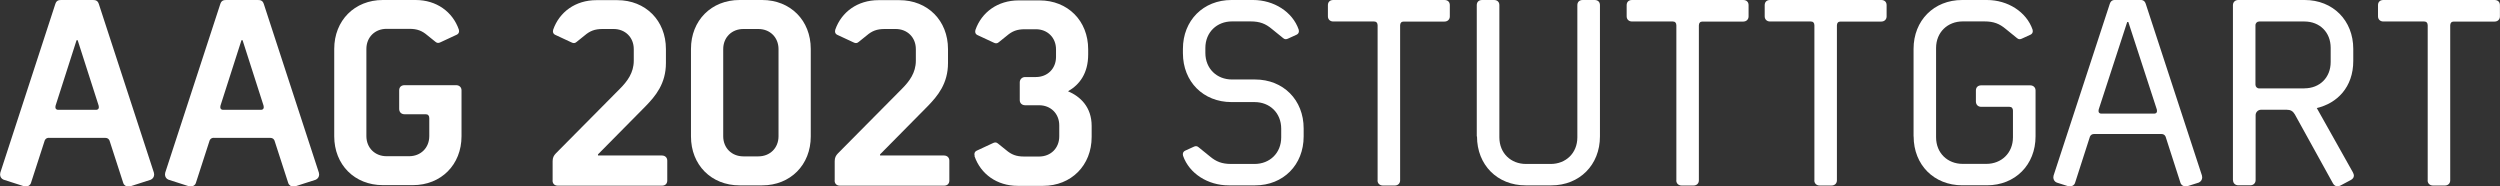 <?xml version="1.0" encoding="UTF-8"?><svg id="Ebene_1" xmlns="http://www.w3.org/2000/svg" viewBox="0 0 316.4 23.59"><rect x="0" y="0" width="316.4" height="23.59" fill="#333333" stroke="none"/><defs><style>.cls-1{fill:#fff;}</style></defs><path class="cls-1" d="m6.19,17.44c-.44,0-.54.37-.54.37l-1.73,5.34c-.1.31-.37.44-.61.44-.2,0-.31-.03-.31-.03l-2.55-.82c-.27-.1-.44-.37-.44-.65,0-.1.03-.24.03-.24L7,.51c.14-.44.41-.51.75-.51h4.01c.34,0,.61.07.75.51l6.97,21.35s.03.14.03.24c0,.27-.17.54-.44.65l-2.55.82s-.1.03-.31.03c-.24,0-.51-.14-.61-.44l-1.73-5.34s-.1-.37-.54-.37h-7.14Zm5.98-3.54c.17,0,.34-.1.34-.31,0-.14-.03-.24-.03-.24l-2.65-8.26h-.14l-2.65,8.26s-.03.1-.03.24c0,.2.17.31.34.31h4.83Z"/><path class="cls-1" d="m27.06,17.44c-.44,0-.54.37-.54.37l-1.73,5.34c-.1.31-.37.44-.61.44-.2,0-.31-.03-.31-.03l-2.55-.82c-.27-.1-.44-.37-.44-.65,0-.1.03-.24.03-.24L27.88.51c.14-.44.41-.51.75-.51h4.01c.34,0,.61.07.75.51l6.97,21.35s.03.14.03.24c0,.27-.17.54-.44.65l-2.55.82s-.1.03-.31.03c-.24,0-.51-.14-.61-.44l-1.73-5.34s-.1-.37-.54-.37h-7.14Zm5.98-3.54c.17,0,.34-.1.34-.31,0-.14-.03-.24-.03-.24l-2.65-8.26h-.14l-2.65,8.26s-.03.1-.03.24c0,.2.17.31.34.31h4.83Z"/><path class="cls-1" d="m42.3,17.27V6.19c0-3.6,2.58-6.19,6.15-6.19h4.15c2.65,0,4.69,1.5,5.47,3.74,0,0,.03.14.03.2,0,.24-.14.37-.27.44l-2.04.95c-.07.03-.2.1-.34.1s-.27-.07-.34-.14l-1.02-.82c-.68-.58-1.29-.82-2.28-.82h-2.89c-1.46,0-2.55,1.05-2.55,2.55v11.02c0,1.5,1.09,2.55,2.55,2.55h2.86c1.46,0,2.55-1.05,2.55-2.55v-2.28c0-.31-.17-.48-.44-.48h-2.69c-.41,0-.68-.27-.68-.68v-2.35c0-.41.27-.65.68-.65h6.53c.37,0,.68.24.68.65v5.81c0,3.6-2.58,6.19-6.15,6.19h-3.81c-3.57,0-6.15-2.58-6.15-6.19Z"/><path class="cls-1" d="m69.94,22.81v-2.41c0-.44.14-.71.41-.99l8.09-8.16c.95-.95,1.77-2.04,1.77-3.57v-1.46c0-1.5-1.09-2.55-2.55-2.55h-1.39c-.99,0-1.6.24-2.28.82l-1.02.82c-.07.07-.2.14-.34.14s-.27-.07-.34-.1l-2.04-.95c-.14-.07-.27-.2-.27-.44,0-.07.03-.2.03-.2.78-2.24,2.82-3.74,5.47-3.74h2.65c3.57,0,6.15,2.58,6.15,6.19v1.77c0,2.62-1.33,4.18-2.55,5.44l-6.05,6.12v.14h8.09c.41,0,.68.27.68.65v2.52c0,.41-.27.65-.68.65h-13.16c-.41,0-.68-.24-.68-.65Z"/><path class="cls-1" d="m87.45,6.19c0-3.6,2.58-6.19,6.15-6.19h2.86c3.57,0,6.15,2.58,6.15,6.19v11.08c0,3.6-2.58,6.19-6.15,6.19h-2.86c-3.57,0-6.15-2.58-6.15-6.19V6.19Zm6.63,13.6h1.9c1.46,0,2.55-1.05,2.55-2.55V6.22c0-1.5-1.09-2.55-2.55-2.55h-1.9c-1.46,0-2.55,1.05-2.55,2.55v11.02c0,1.5,1.09,2.55,2.55,2.55Z"/><path class="cls-1" d="m105.64,22.81v-2.41c0-.44.14-.71.41-.99l8.09-8.16c.95-.95,1.77-2.04,1.77-3.57v-1.46c0-1.5-1.09-2.55-2.55-2.55h-1.39c-.99,0-1.6.24-2.28.82l-1.02.82c-.07.07-.2.14-.34.14s-.27-.07-.34-.1l-2.04-.95c-.14-.07-.27-.2-.27-.44,0-.07.03-.2.03-.2.78-2.24,2.82-3.74,5.47-3.74h2.65c3.57,0,6.15,2.58,6.15,6.19v1.77c0,2.62-1.33,4.18-2.55,5.44l-6.05,6.12v.14h8.09c.41,0,.68.27.68.65v2.52c0,.41-.27.65-.68.65h-13.16c-.41,0-.68-.24-.68-.65Z"/><path class="cls-1" d="m123.35,19.72s-.03-.14-.03-.2c0-.24.14-.37.27-.44l2.04-.95c.07-.03.2-.1.34-.1s.27.07.34.14l1.02.82c.68.58,1.29.82,2.28.82h1.9c1.46,0,2.55-1.05,2.55-2.55v-1.39c0-1.5-1.09-2.55-2.55-2.55h-1.77c-.37,0-.68-.24-.68-.65v-2.24c0-.41.31-.68.68-.68h1.36c1.46,0,2.55-1.05,2.55-2.55v-.95c0-1.5-1.09-2.55-2.55-2.55h-1.39c-.99,0-1.6.24-2.28.82l-1.02.82c-.07.07-.2.14-.34.14s-.27-.07-.34-.1l-2.04-.95c-.14-.07-.27-.2-.27-.44,0-.07.03-.2.03-.2.78-2.24,2.82-3.74,5.47-3.74h2.65c3.57,0,6.15,2.58,6.15,6.19v.65c0,2.35-1.05,3.81-2.55,4.66,1.53.65,2.99,1.97,2.99,4.39v1.39c0,3.6-2.58,6.19-6.15,6.19h-3.2c-2.65,0-4.69-1.5-5.47-3.74Z"/><path class="cls-1" d="m149.73,19.72s-.03-.14-.03-.2c0-.24.14-.37.27-.44l1.05-.48c.07-.03.2-.1.34-.1s.27.07.34.14l1.43,1.16c.78.65,1.5.95,2.69.95h2.96c1.9,0,3.37-1.36,3.37-3.37v-1.09c0-2.01-1.46-3.37-3.37-3.37h-2.92c-3.57,0-6.15-2.58-6.15-6.19v-.54c0-3.6,2.58-6.19,6.15-6.19h2.72c2.65,0,5,1.5,5.78,3.74,0,0,.03.14.03.2,0,.24-.14.37-.27.44l-1.05.48c-.07.03-.2.1-.34.1s-.27-.07-.34-.14l-1.43-1.16c-.78-.65-1.5-.95-2.69-.95h-2.35c-1.9,0-3.37,1.36-3.37,3.37v.61c0,2.01,1.46,3.37,3.37,3.37h2.92c3.57,0,6.15,2.58,6.15,6.19v1.02c0,3.6-2.58,6.19-6.15,6.19h-3.33c-2.65,0-5-1.5-5.78-3.74Z"/><path class="cls-1" d="m174.35,22.81V3.2c0-.31-.17-.48-.44-.48h-5.17c-.41,0-.68-.27-.68-.65V.65c0-.41.27-.65.68-.65h14.07c.41,0,.68.24.68.65v1.43c0,.37-.27.65-.68.65h-5.17c-.27,0-.44.17-.44.48v19.62c0,.41-.31.65-.68.65h-1.5c-.37,0-.68-.24-.68-.65Z"/><path class="cls-1" d="m186.9,17.27V.65c0-.41.27-.65.68-.65h1.5c.41,0,.68.24.68.65v16.73c0,2.01,1.46,3.37,3.37,3.37h3.13c1.9,0,3.37-1.36,3.37-3.37V.65c0-.41.27-.65.68-.65h1.5c.41,0,.68.24.68.65v16.62c0,3.6-2.58,6.19-6.15,6.19h-3.26c-3.57,0-6.15-2.58-6.15-6.19Z"/><path class="cls-1" d="m212.16,22.81V3.2c0-.31-.17-.48-.44-.48h-5.17c-.41,0-.68-.27-.68-.65V.65c0-.41.27-.65.68-.65h14.07c.41,0,.68.24.68.65v1.43c0,.37-.27.65-.68.65h-5.17c-.27,0-.44.17-.44.48v19.62c0,.41-.31.65-.68.65h-1.5c-.37,0-.68-.24-.68-.65Z"/><path class="cls-1" d="m229.63,22.81V3.2c0-.31-.17-.48-.44-.48h-5.17c-.41,0-.68-.27-.68-.65V.65c0-.41.27-.65.68-.65h14.07c.41,0,.68.24.68.65v1.43c0,.37-.27.65-.68.65h-5.17c-.27,0-.44.17-.44.48v19.62c0,.41-.31.65-.68.65h-1.5c-.37,0-.68-.24-.68-.65Z"/><path class="cls-1" d="m242.18,17.27V6.19c0-3.6,2.58-6.19,6.15-6.19h3.13c2.65,0,5,1.5,5.78,3.74,0,0,.03.14.03.2,0,.24-.14.37-.27.44l-1.05.48c-.07.03-.2.1-.34.1s-.27-.07-.34-.14l-1.43-1.16c-.78-.65-1.5-.95-2.69-.95h-2.75c-1.9,0-3.37,1.36-3.37,3.37v11.29c0,2.01,1.46,3.37,3.37,3.37h2.99c1.9,0,3.37-1.36,3.37-3.37v-3.37c0-.31-.17-.48-.44-.48h-3.57c-.41,0-.68-.27-.68-.68v-1.39c0-.41.27-.65.68-.65h6.19c.37,0,.68.24.68.65v5.81c0,3.6-2.58,6.19-6.15,6.19h-3.13c-3.57,0-6.15-2.58-6.15-6.19Z"/><path class="cls-1" d="m265.03,16.96c-.44,0-.54.37-.54.37l-1.87,5.81c-.1.31-.37.44-.61.44-.2,0-.31-.03-.31-.03l-1.39-.44c-.27-.1-.44-.37-.44-.65,0-.1.03-.24.03-.24l7.11-21.72c.14-.44.41-.51.75-.51h3.06c.34,0,.61.07.75.51l7.11,21.72s.03.14.03.24c0,.27-.17.54-.44.65l-1.39.44s-.1.03-.31.03c-.24,0-.51-.14-.61-.44l-1.87-5.81s-.1-.37-.54-.37h-8.5Zm7.62-2.58c.17,0,.34-.1.34-.31,0-.14-.03-.24-.03-.24l-3.6-11.05h-.14l-3.6,11.05s-.03.1-.03.24c0,.2.17.31.34.31h6.73Z"/><path class="cls-1" d="m282.6,22.81V.65c0-.37.27-.65.68-.65h8.4c3.57,0,6.15,2.58,6.15,6.19v1.53c0,3.33-2.07,5.37-4.62,5.95l4.56,8.12c.1.17.14.34.14.44,0,.27-.2.44-.37.54l-1.33.71c-.14.07-.27.1-.37.1-.27,0-.44-.14-.58-.37l-4.83-8.74c-.24-.41-.54-.58-1.02-.58h-3.26c-.37,0-.68.31-.68.68v8.23c0,.37-.27.65-.68.65h-1.5c-.41,0-.68-.27-.68-.65Zm9.04-11.63c1.94,0,3.33-1.36,3.33-3.33v-1.8c0-1.97-1.39-3.33-3.33-3.33h-5.71c-.27,0-.48.2-.48.48v7.51c0,.27.2.48.48.48h5.71Z"/><path class="cls-1" d="m307.25,22.81V3.2c0-.31-.17-.48-.44-.48h-5.17c-.41,0-.68-.27-.68-.65V.65c0-.41.27-.65.68-.65h14.07c.41,0,.68.24.68.65v1.43c0,.37-.27.65-.68.65h-5.17c-.27,0-.44.17-.44.48v19.62c0,.41-.31.65-.68.65h-1.5c-.37,0-.68-.24-.68-.65Z"/></svg>